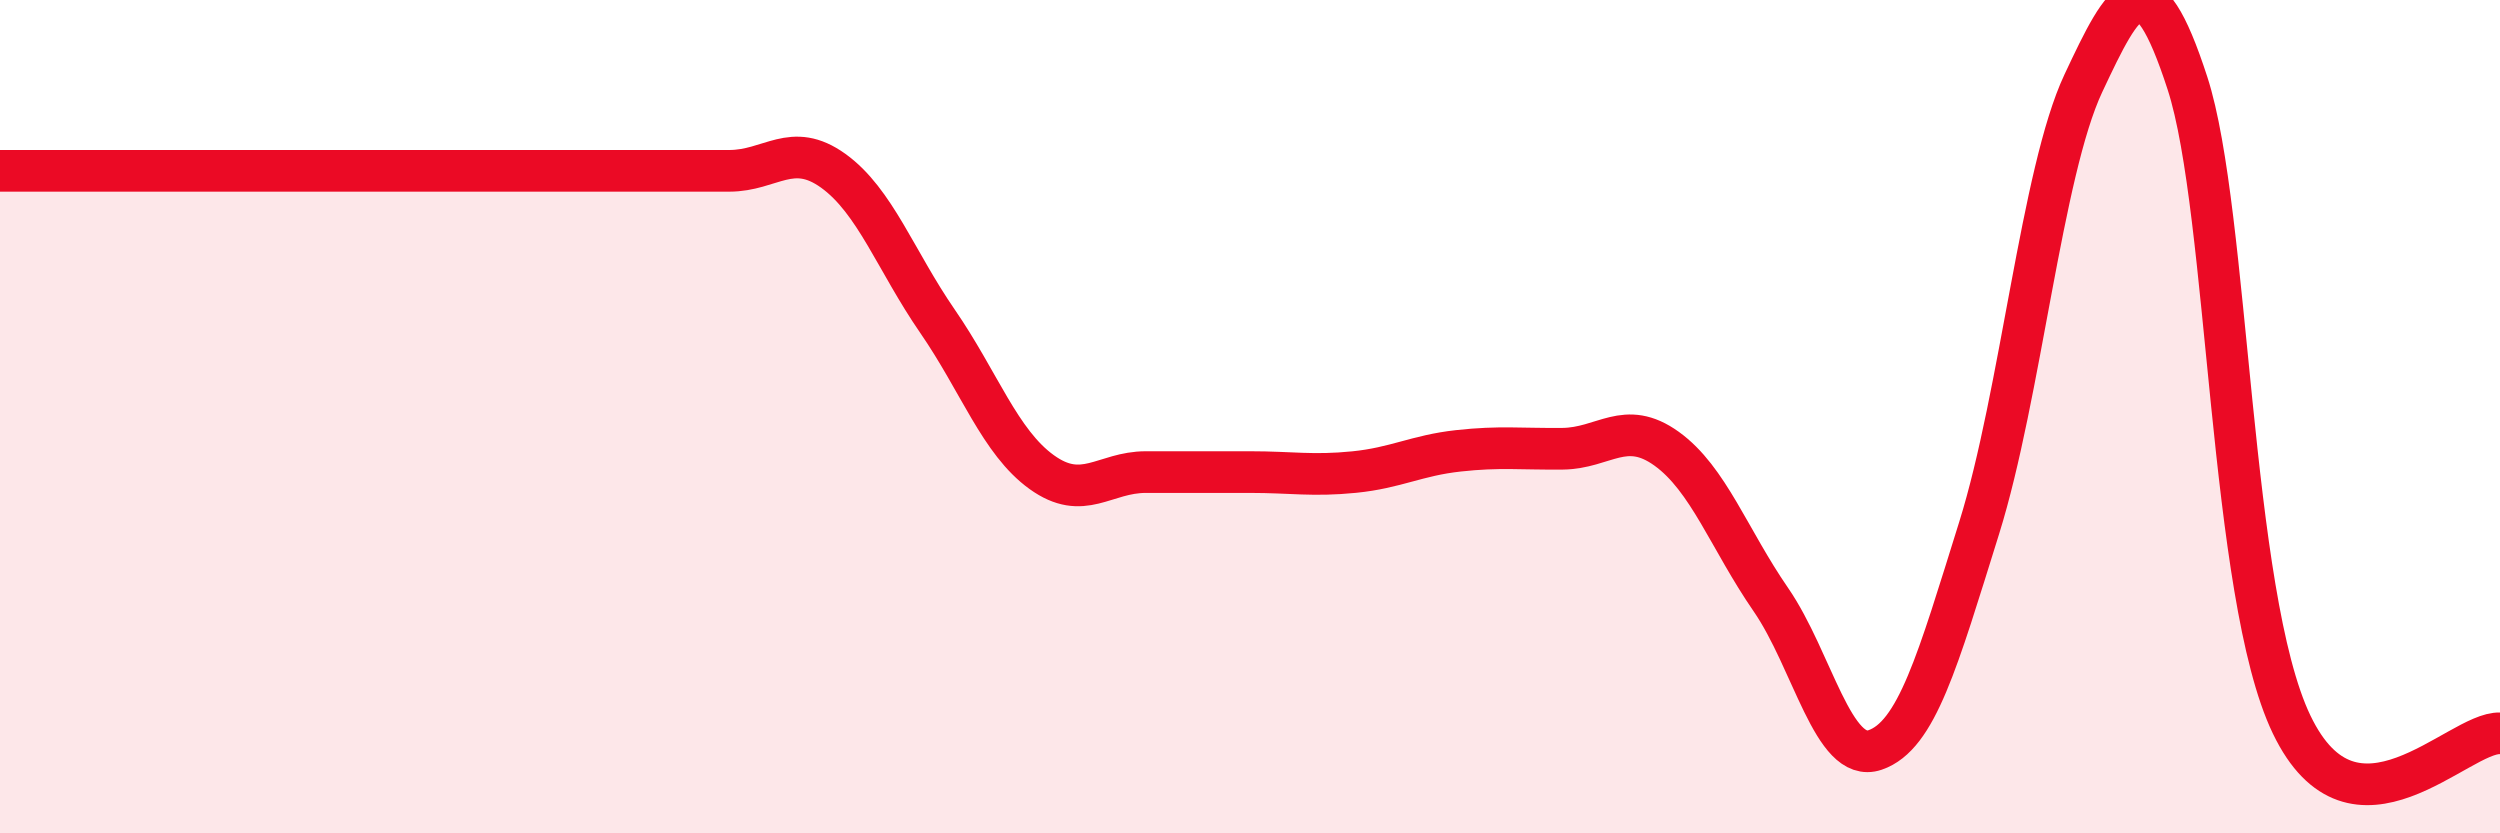 
    <svg width="60" height="20" viewBox="0 0 60 20" xmlns="http://www.w3.org/2000/svg">
      <path
        d="M 0,4.1 C 0.5,4.1 1.5,4.1 2.5,4.1 C 3.5,4.1 4,4.1 5,4.1 C 6,4.1 6.5,4.1 7.5,4.1 C 8.5,4.1 9,4.1 10,4.1 C 11,4.1 11.5,4.1 12.5,4.1 C 13.5,4.1 14,4.1 15,4.1 C 16,4.1 16.5,4.1 17.5,4.1 C 18.5,4.1 19,3.38 20,4.1 C 21,4.82 21.5,6.26 22.5,7.71 C 23.5,9.16 24,10.61 25,11.33 C 26,12.05 26.5,11.33 27.5,11.33 C 28.5,11.33 29,11.33 30,11.33 C 31,11.33 31.5,11.43 32.5,11.33 C 33.5,11.23 34,10.93 35,10.82 C 36,10.71 36.5,10.78 37.5,10.77 C 38.5,10.76 39,10.05 40,10.77 C 41,11.49 41.5,12.94 42.5,14.39 C 43.5,15.84 44,18.34 45,18 C 46,17.66 46.5,15.87 47.5,12.67 C 48.5,9.47 49,4.13 50,2 C 51,-0.13 51.5,-1.08 52.5,2 C 53.5,5.08 53.5,14.27 55,17.39 C 56.5,20.51 59,17.56 60,17.6L60 20L0 20Z"
        fill="#EB0A25"
        opacity="0.1"
        stroke-linecap="round"
        stroke-linejoin="round"
      />
      <path
        d="M 0,4.1 C 0.5,4.1 1.5,4.1 2.5,4.1 C 3.5,4.1 4,4.1 5,4.1 C 6,4.1 6.5,4.1 7.5,4.1 C 8.5,4.1 9,4.1 10,4.1 C 11,4.1 11.5,4.1 12.5,4.1 C 13.5,4.1 14,4.1 15,4.1 C 16,4.1 16.5,4.1 17.5,4.1 C 18.5,4.1 19,3.38 20,4.1 C 21,4.82 21.5,6.26 22.5,7.71 C 23.5,9.16 24,10.61 25,11.33 C 26,12.05 26.5,11.33 27.5,11.33 C 28.5,11.33 29,11.33 30,11.33 C 31,11.33 31.5,11.43 32.5,11.33 C 33.5,11.23 34,10.93 35,10.82 C 36,10.71 36.5,10.78 37.5,10.77 C 38.5,10.76 39,10.05 40,10.77 C 41,11.49 41.5,12.94 42.5,14.39 C 43.5,15.84 44,18.34 45,18 C 46,17.66 46.5,15.87 47.5,12.67 C 48.5,9.47 49,4.13 50,2 C 51,-0.13 51.5,-1.08 52.5,2 C 53.5,5.08 53.5,14.27 55,17.39 C 56.5,20.51 59,17.56 60,17.6"
        stroke="#EB0A25"
        stroke-width="1"
        fill="none"
        stroke-linecap="round"
        stroke-linejoin="round"
      />
    </svg>
  